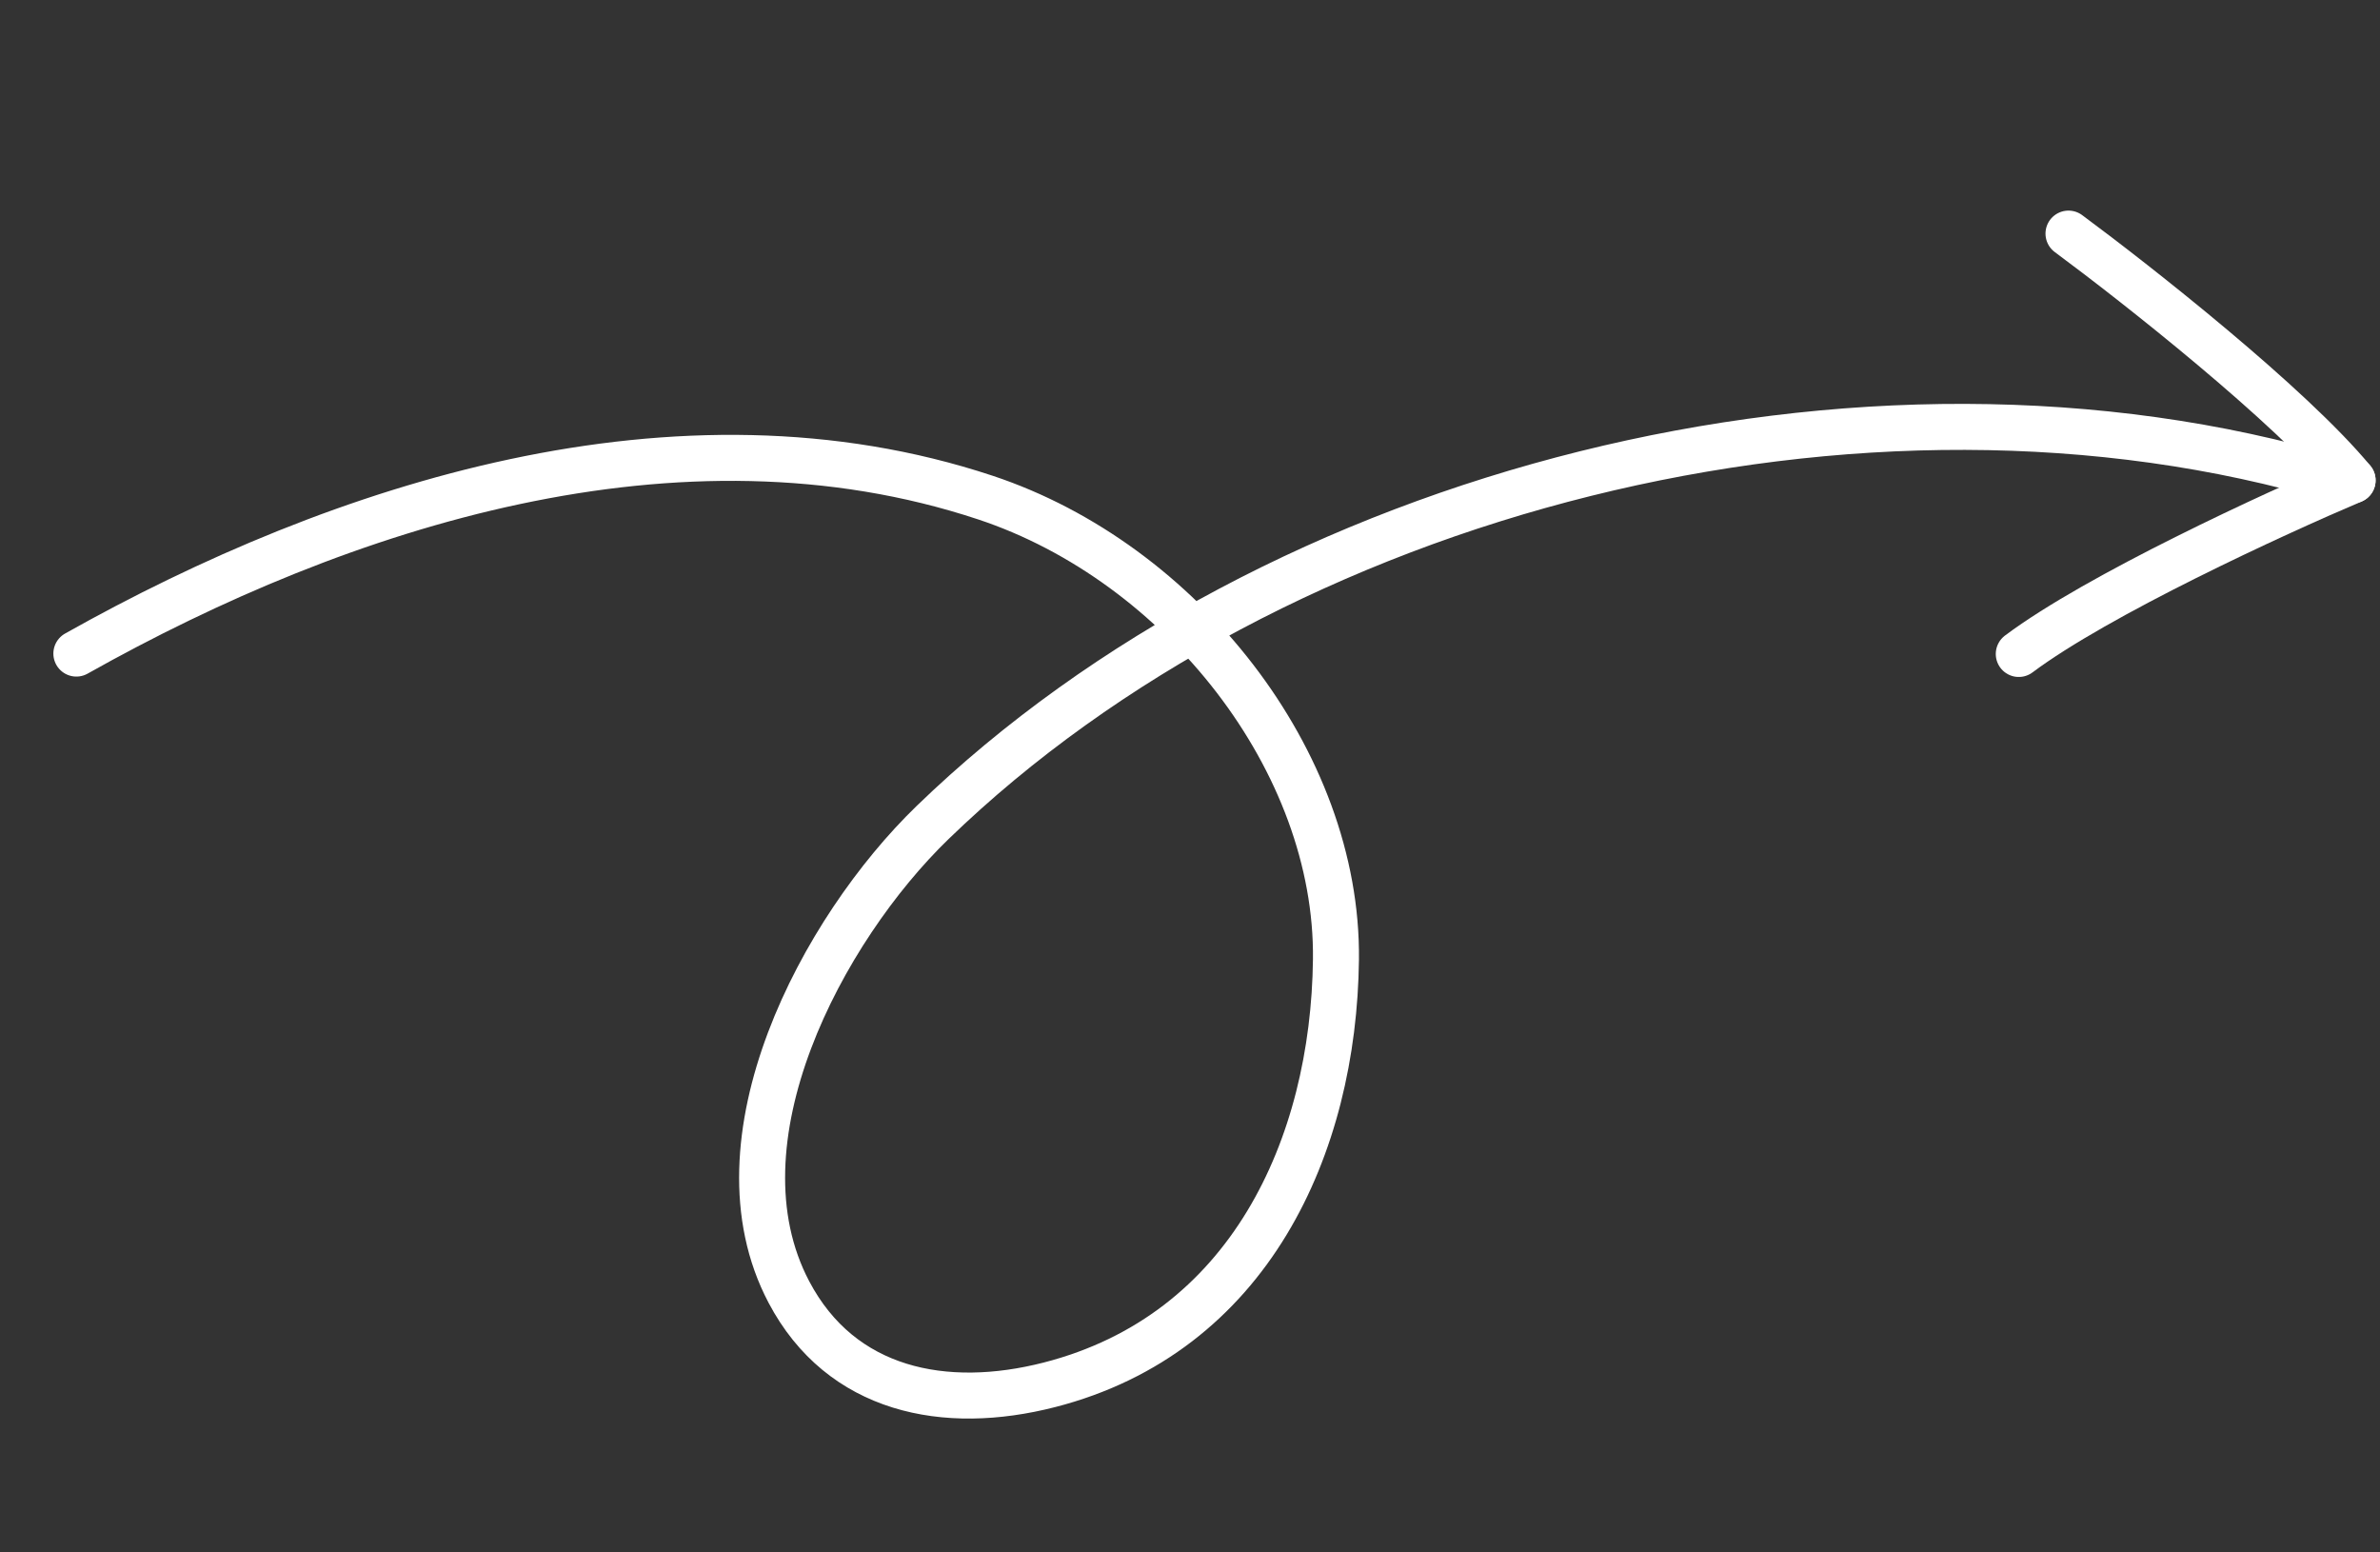 <?xml version="1.0" encoding="UTF-8"?> <svg xmlns="http://www.w3.org/2000/svg" width="207" height="135" viewBox="0 0 207 135" fill="none"><rect x="0" y="0" width="207" height="135" fill="#333333" stroke="none"/><path d="M6.641 56.836C29.644 43.9 59.019 34.417 85.704 43.27C102.757 48.927 116.387 66.227 116.194 83.431C116.012 99.678 108.661 115.974 91.259 120.429C82.188 122.752 73.156 120.969 68.614 112.357C61.676 99.2 71.539 80.796 81.101 71.538C110.941 42.648 162.005 29.442 203.153 41.686" stroke="white" stroke-width="4" stroke-linecap="round"></path><path d="M179.906 20.314C185.872 24.727 199.166 35.196 204.617 41.772" stroke="white" stroke-width="4" stroke-linecap="round"></path><path d="M204.617 41.773C197.786 44.671 182.416 51.748 175.582 56.87" stroke="white" stroke-width="4" stroke-linecap="round"></path></svg> 